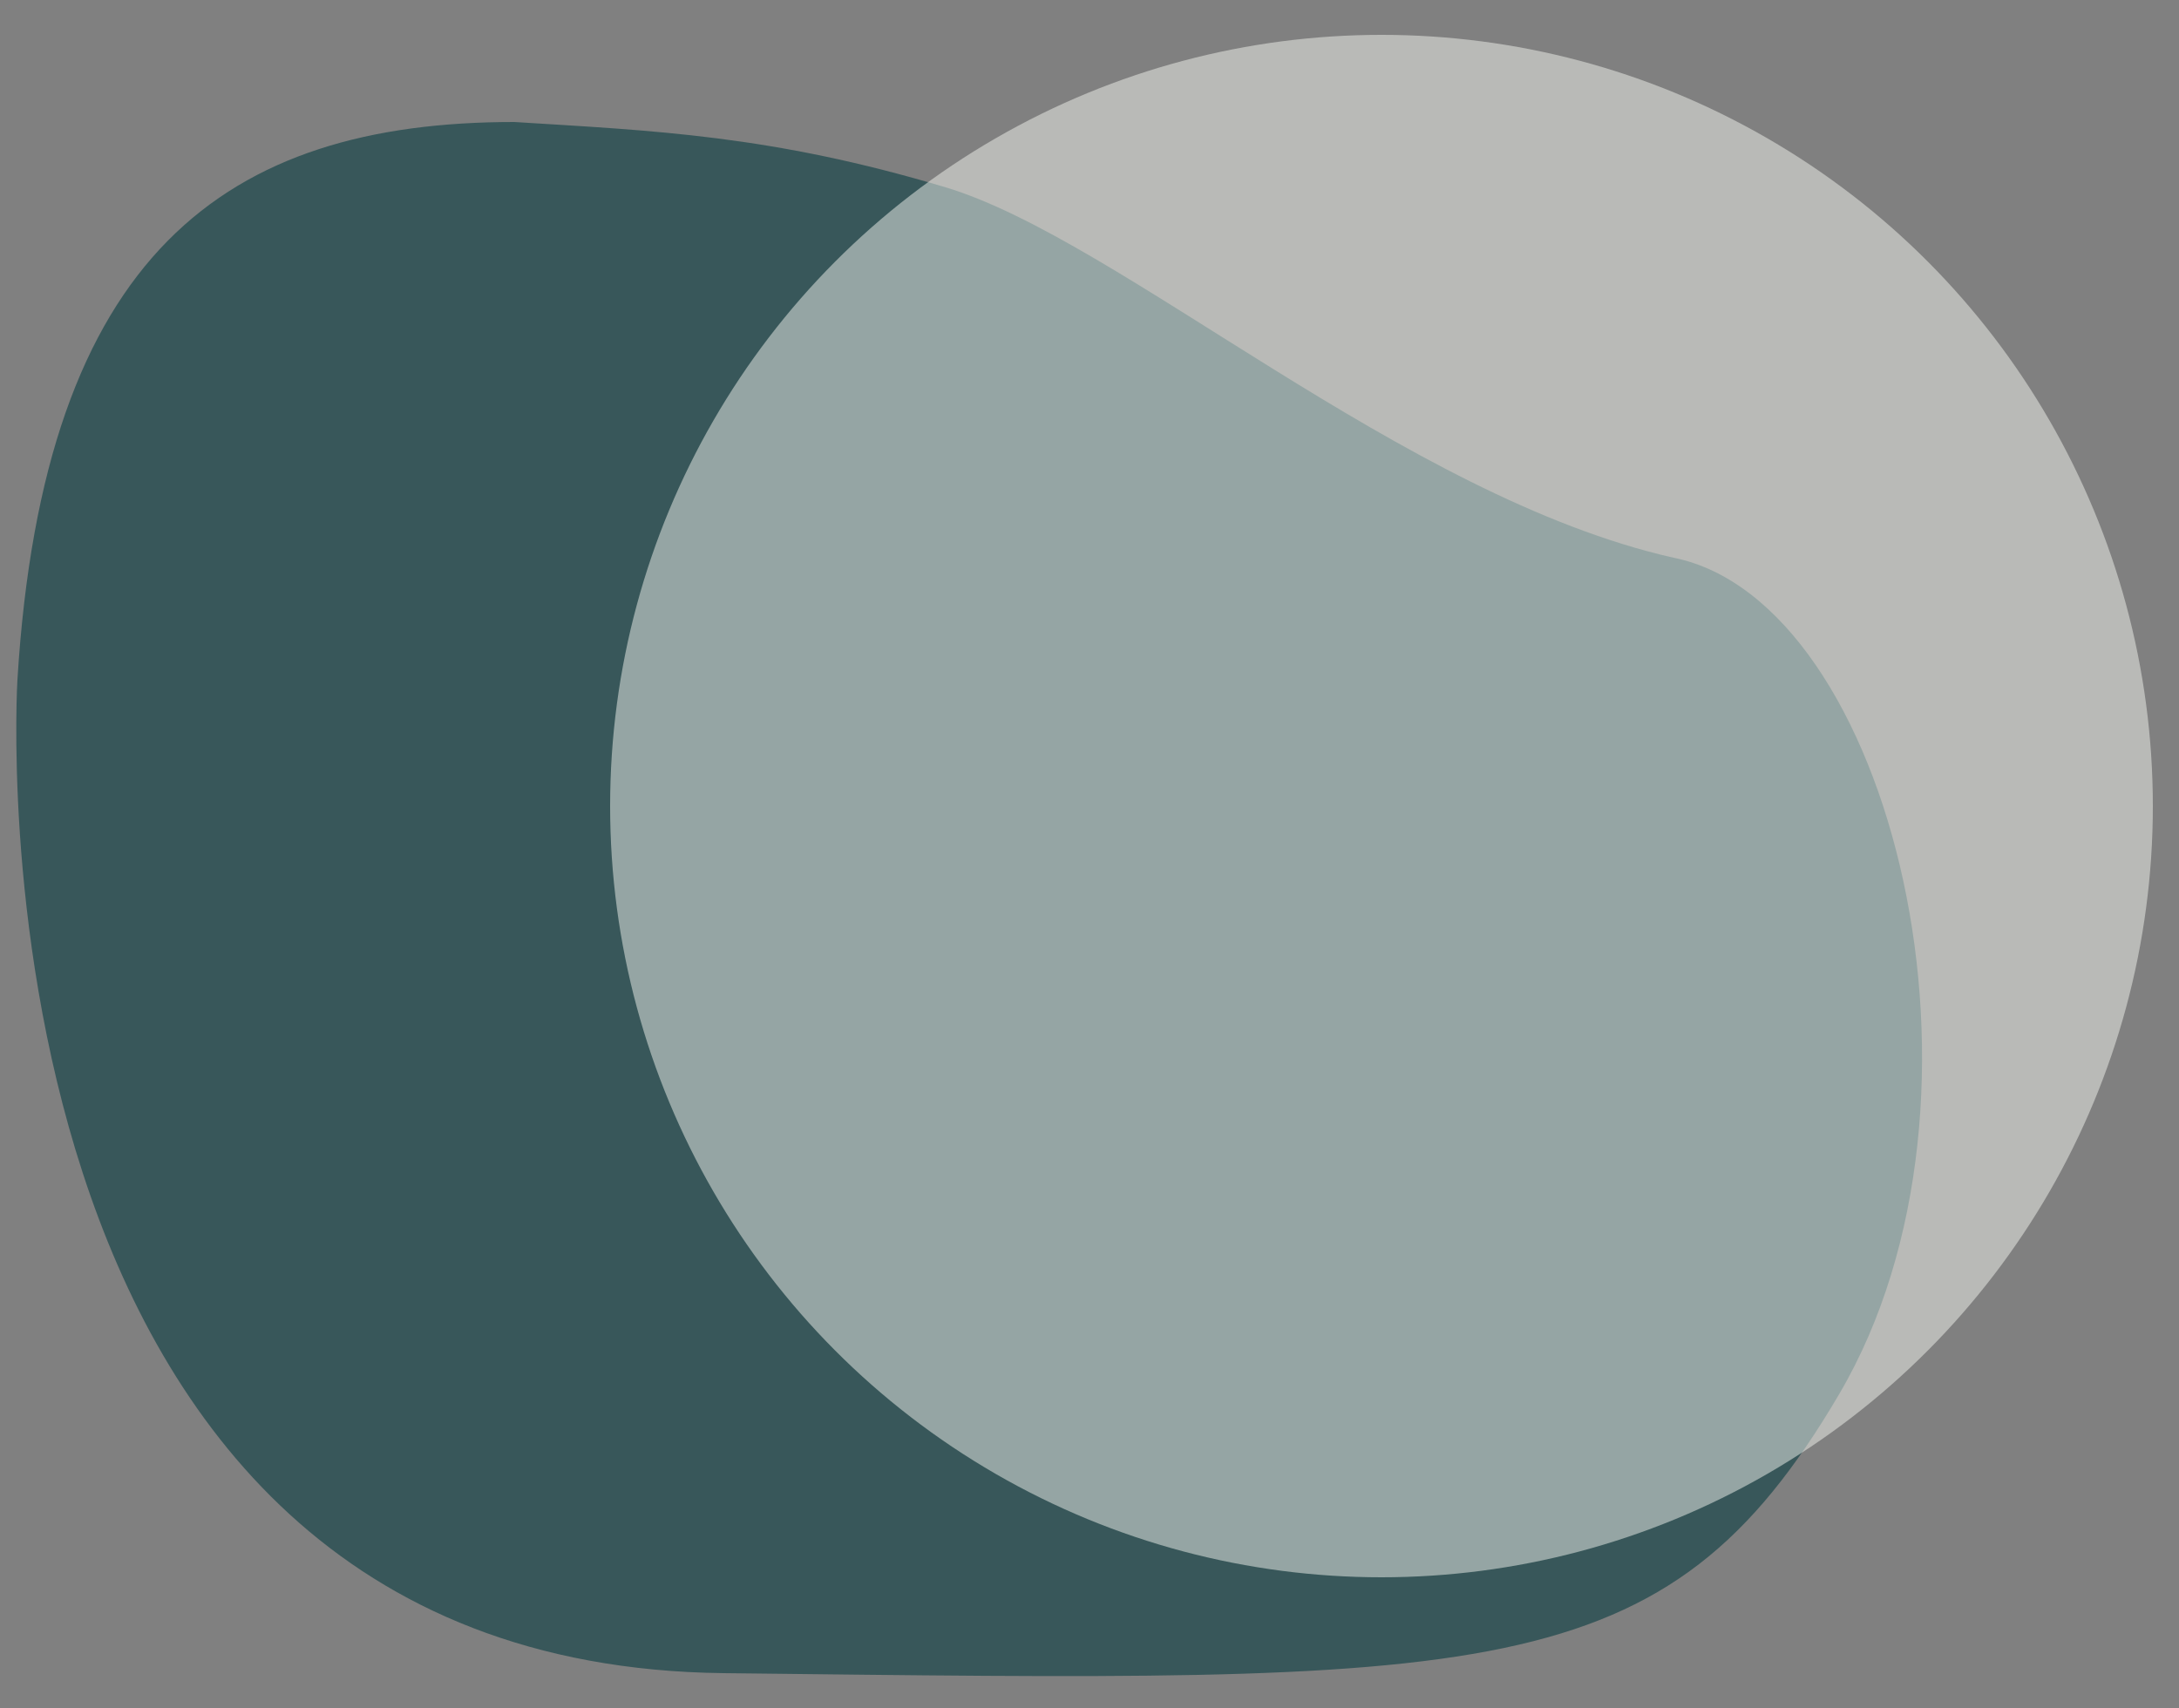 <?xml version="1.0" encoding="UTF-8"?> <svg xmlns="http://www.w3.org/2000/svg" xmlns:xlink="http://www.w3.org/1999/xlink" version="1.1" id="Layer_1" x="0px" y="0px" viewBox="0 0 250 196" style="enable-background:new 0 0 250 196;" xml:space="preserve"><rect x="0" y="0" width="250" height="196" fill="#808080" stroke="none"/> <style type="text/css"> .st0{fill:#38575A;} .st1{opacity:0.5;fill:#F3F4EF;} </style> <path class="st0" d="M59,14C26,14,5,29,2,78c0,0-7,113,81,114s108,2,128-32s6-91-19-96c-31-7-63.5-36.5-83.5-42.5S75,15,59,14z"></path> <circle class="st1" cx="158.5" cy="92.5" r="88.5"></circle> </svg> 